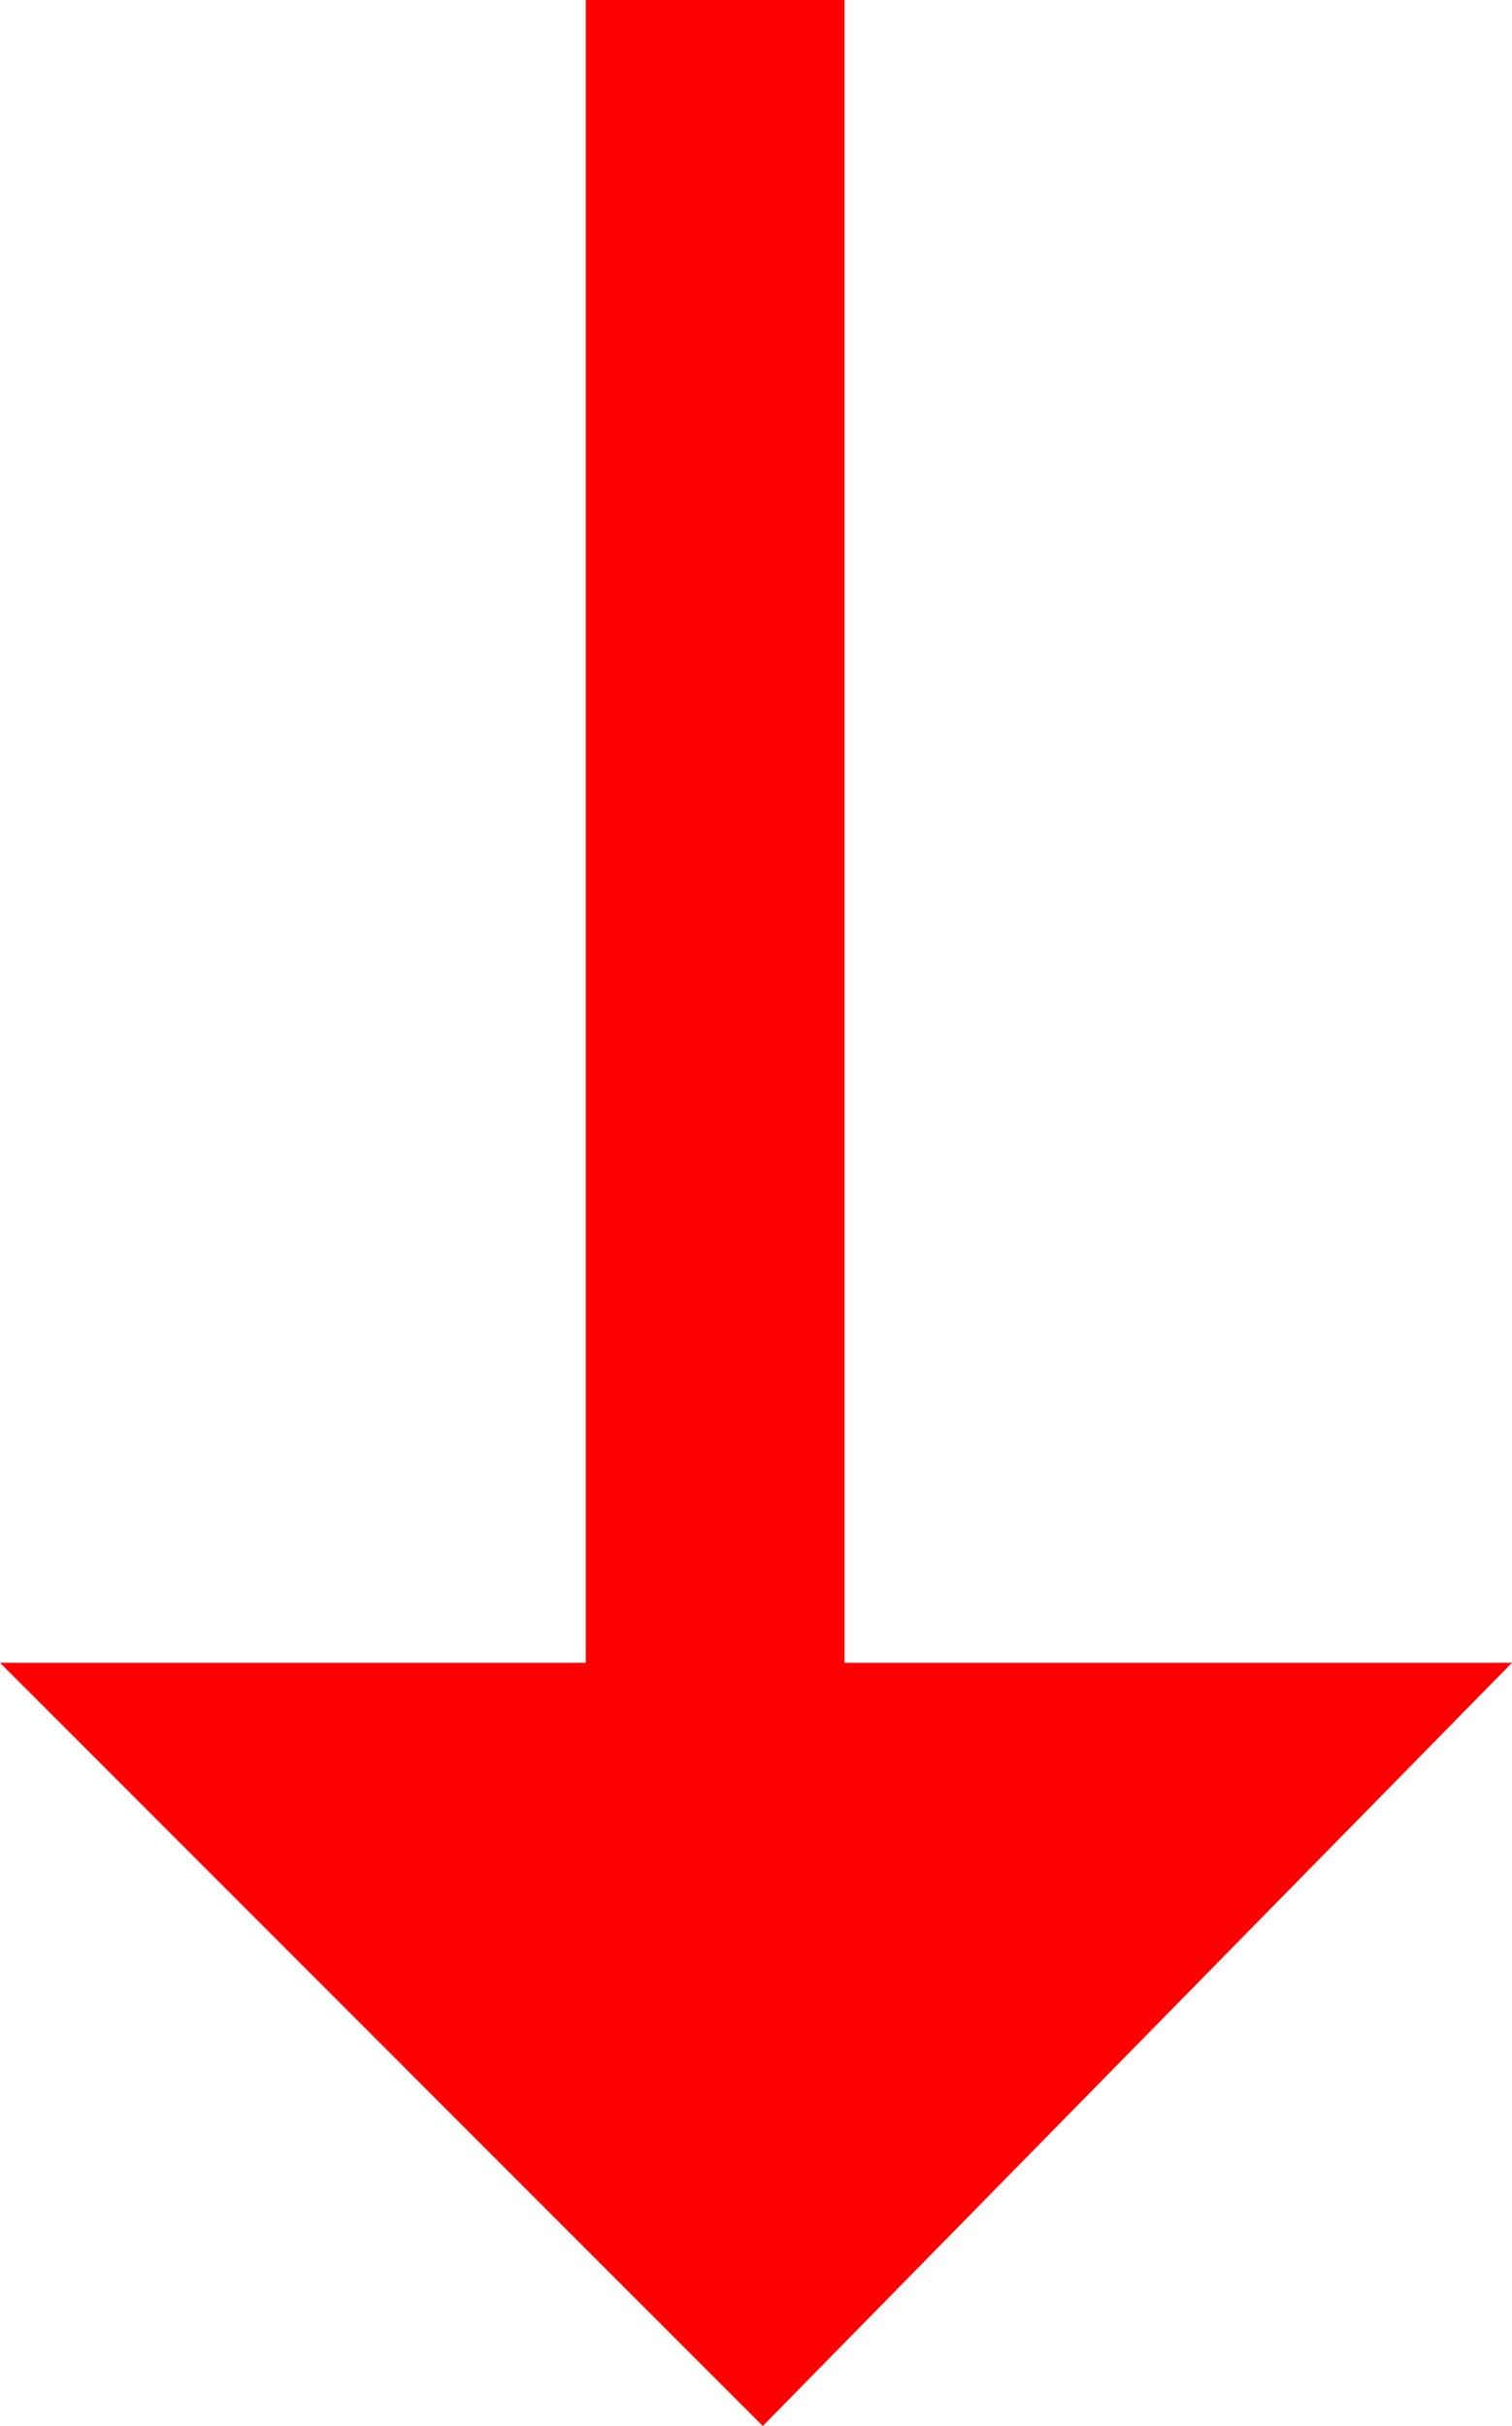 <?xml version="1.0" encoding="UTF-8" standalone="no"?>
<svg xmlns:xlink="http://www.w3.org/1999/xlink" height="8.9px" width="5.55px" xmlns="http://www.w3.org/2000/svg">
  <g transform="matrix(1.0, 0.0, 0.0, 1.0, 237.6, -105.0)">
    <path d="M-232.05 111.1 L-234.8 113.9 -237.6 111.1 -235.45 111.1 -235.45 105.0 -234.5 105.0 -234.5 111.1 -232.05 111.1" fill="#ff0000" fill-rule="evenodd" stroke="none"/>
  </g>
</svg>
